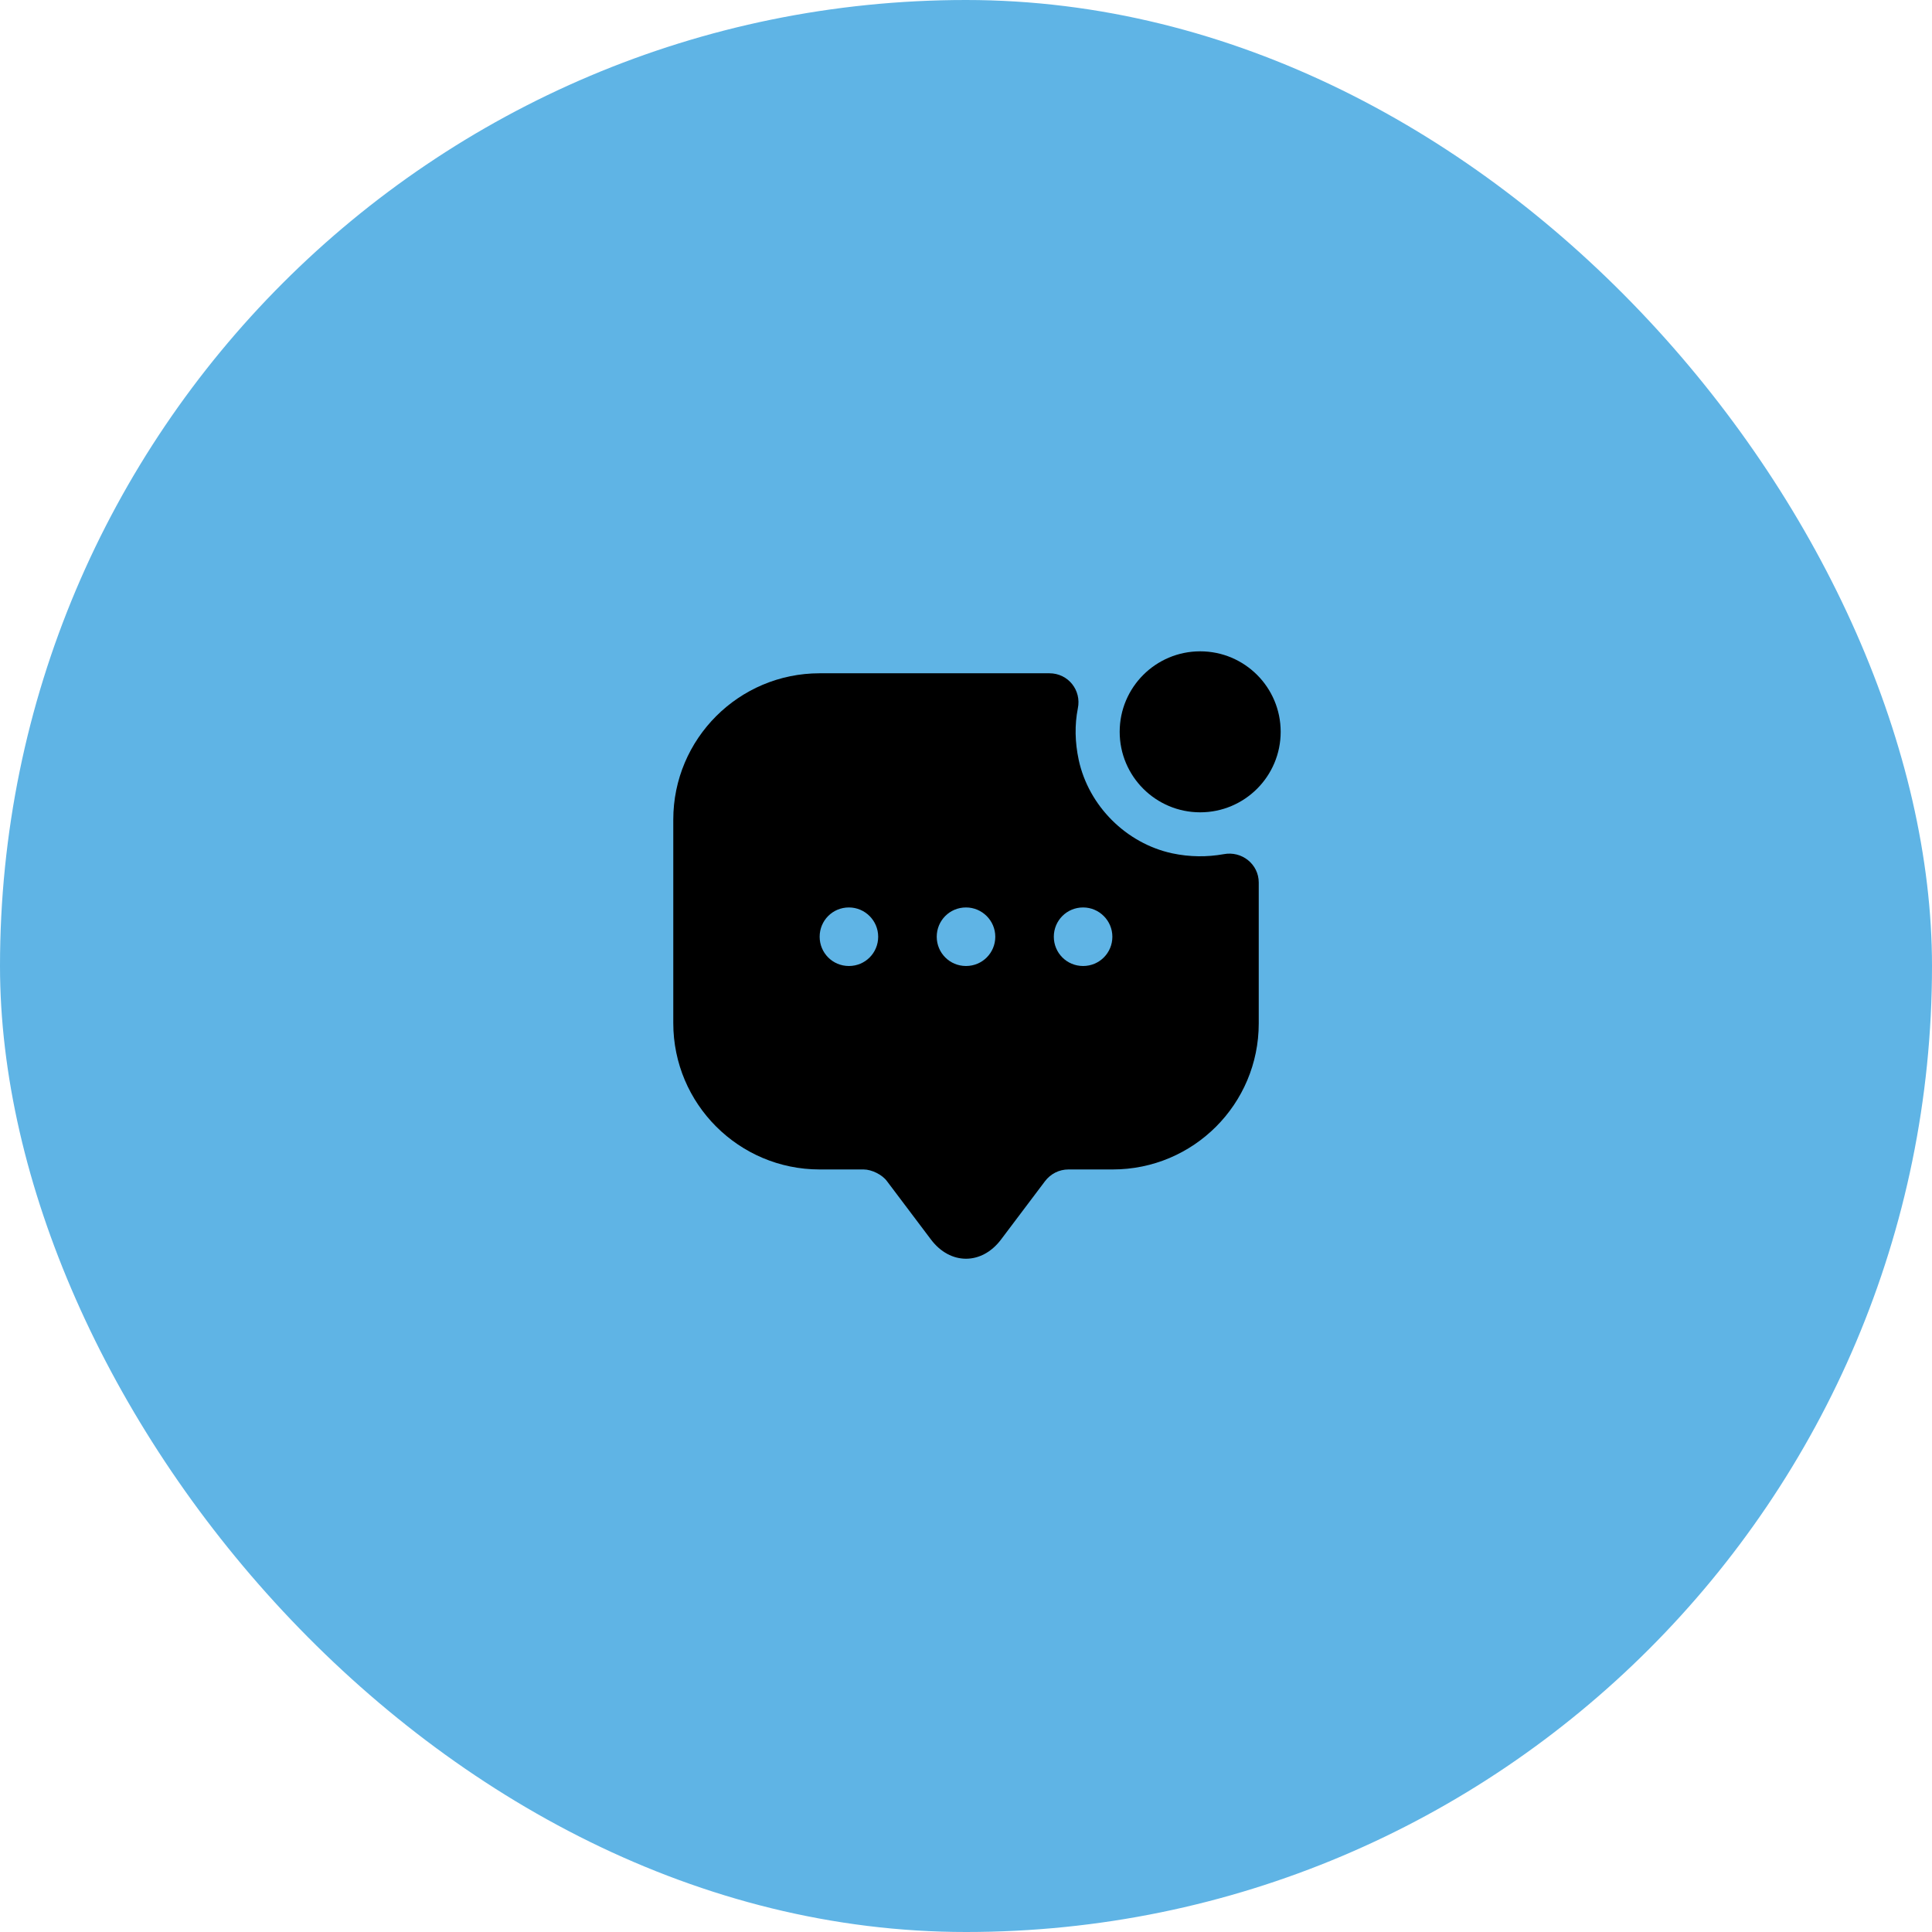<?xml version="1.0" encoding="UTF-8"?> <svg xmlns="http://www.w3.org/2000/svg" width="88" height="88" viewBox="0 0 88 88" fill="none"><rect width="88" height="88" rx="44" fill="#5FB4E5"></rect><path d="M54.667 37C56.692 37 58.333 35.358 58.333 33.333C58.333 31.308 56.692 29.667 54.667 29.667C52.642 29.667 51 31.308 51 33.333C51 35.358 52.642 37 54.667 37Z" fill="black"></path><path d="M53.387 38.867C51.294 38.413 49.587 36.707 49.134 34.613C48.96 33.8 48.947 33.013 49.094 32.267C49.267 31.44 48.654 30.667 47.8 30.667H37.334C33.654 30.667 30.667 33.653 30.667 37.333V46.6C30.667 50.28 33.654 53.267 37.334 53.267H39.334C39.707 53.267 40.187 53.507 40.4 53.8L42.4 56.453C43.28 57.627 44.72 57.627 45.6 56.453L47.6 53.8C47.854 53.467 48.24 53.267 48.667 53.267H50.68C54.36 53.267 57.334 50.293 57.334 46.613V40.2C57.334 39.36 56.56 38.747 55.734 38.907C54.987 39.04 54.2 39.04 53.387 38.867ZM38.667 44C37.92 44 37.334 43.4 37.334 42.667C37.334 41.933 37.92 41.333 38.667 41.333C39.4 41.333 40 41.933 40 42.667C40 43.4 39.414 44 38.667 44ZM44 44C43.254 44 42.667 43.4 42.667 42.667C42.667 41.933 43.254 41.333 44 41.333C44.734 41.333 45.334 41.933 45.334 42.667C45.334 43.4 44.747 44 44 44ZM49.334 44C48.587 44 48 43.4 48 42.667C48 41.933 48.587 41.333 49.334 41.333C50.067 41.333 50.667 41.933 50.667 42.667C50.667 43.4 50.08 44 49.334 44Z" fill="black"></path></svg> 
